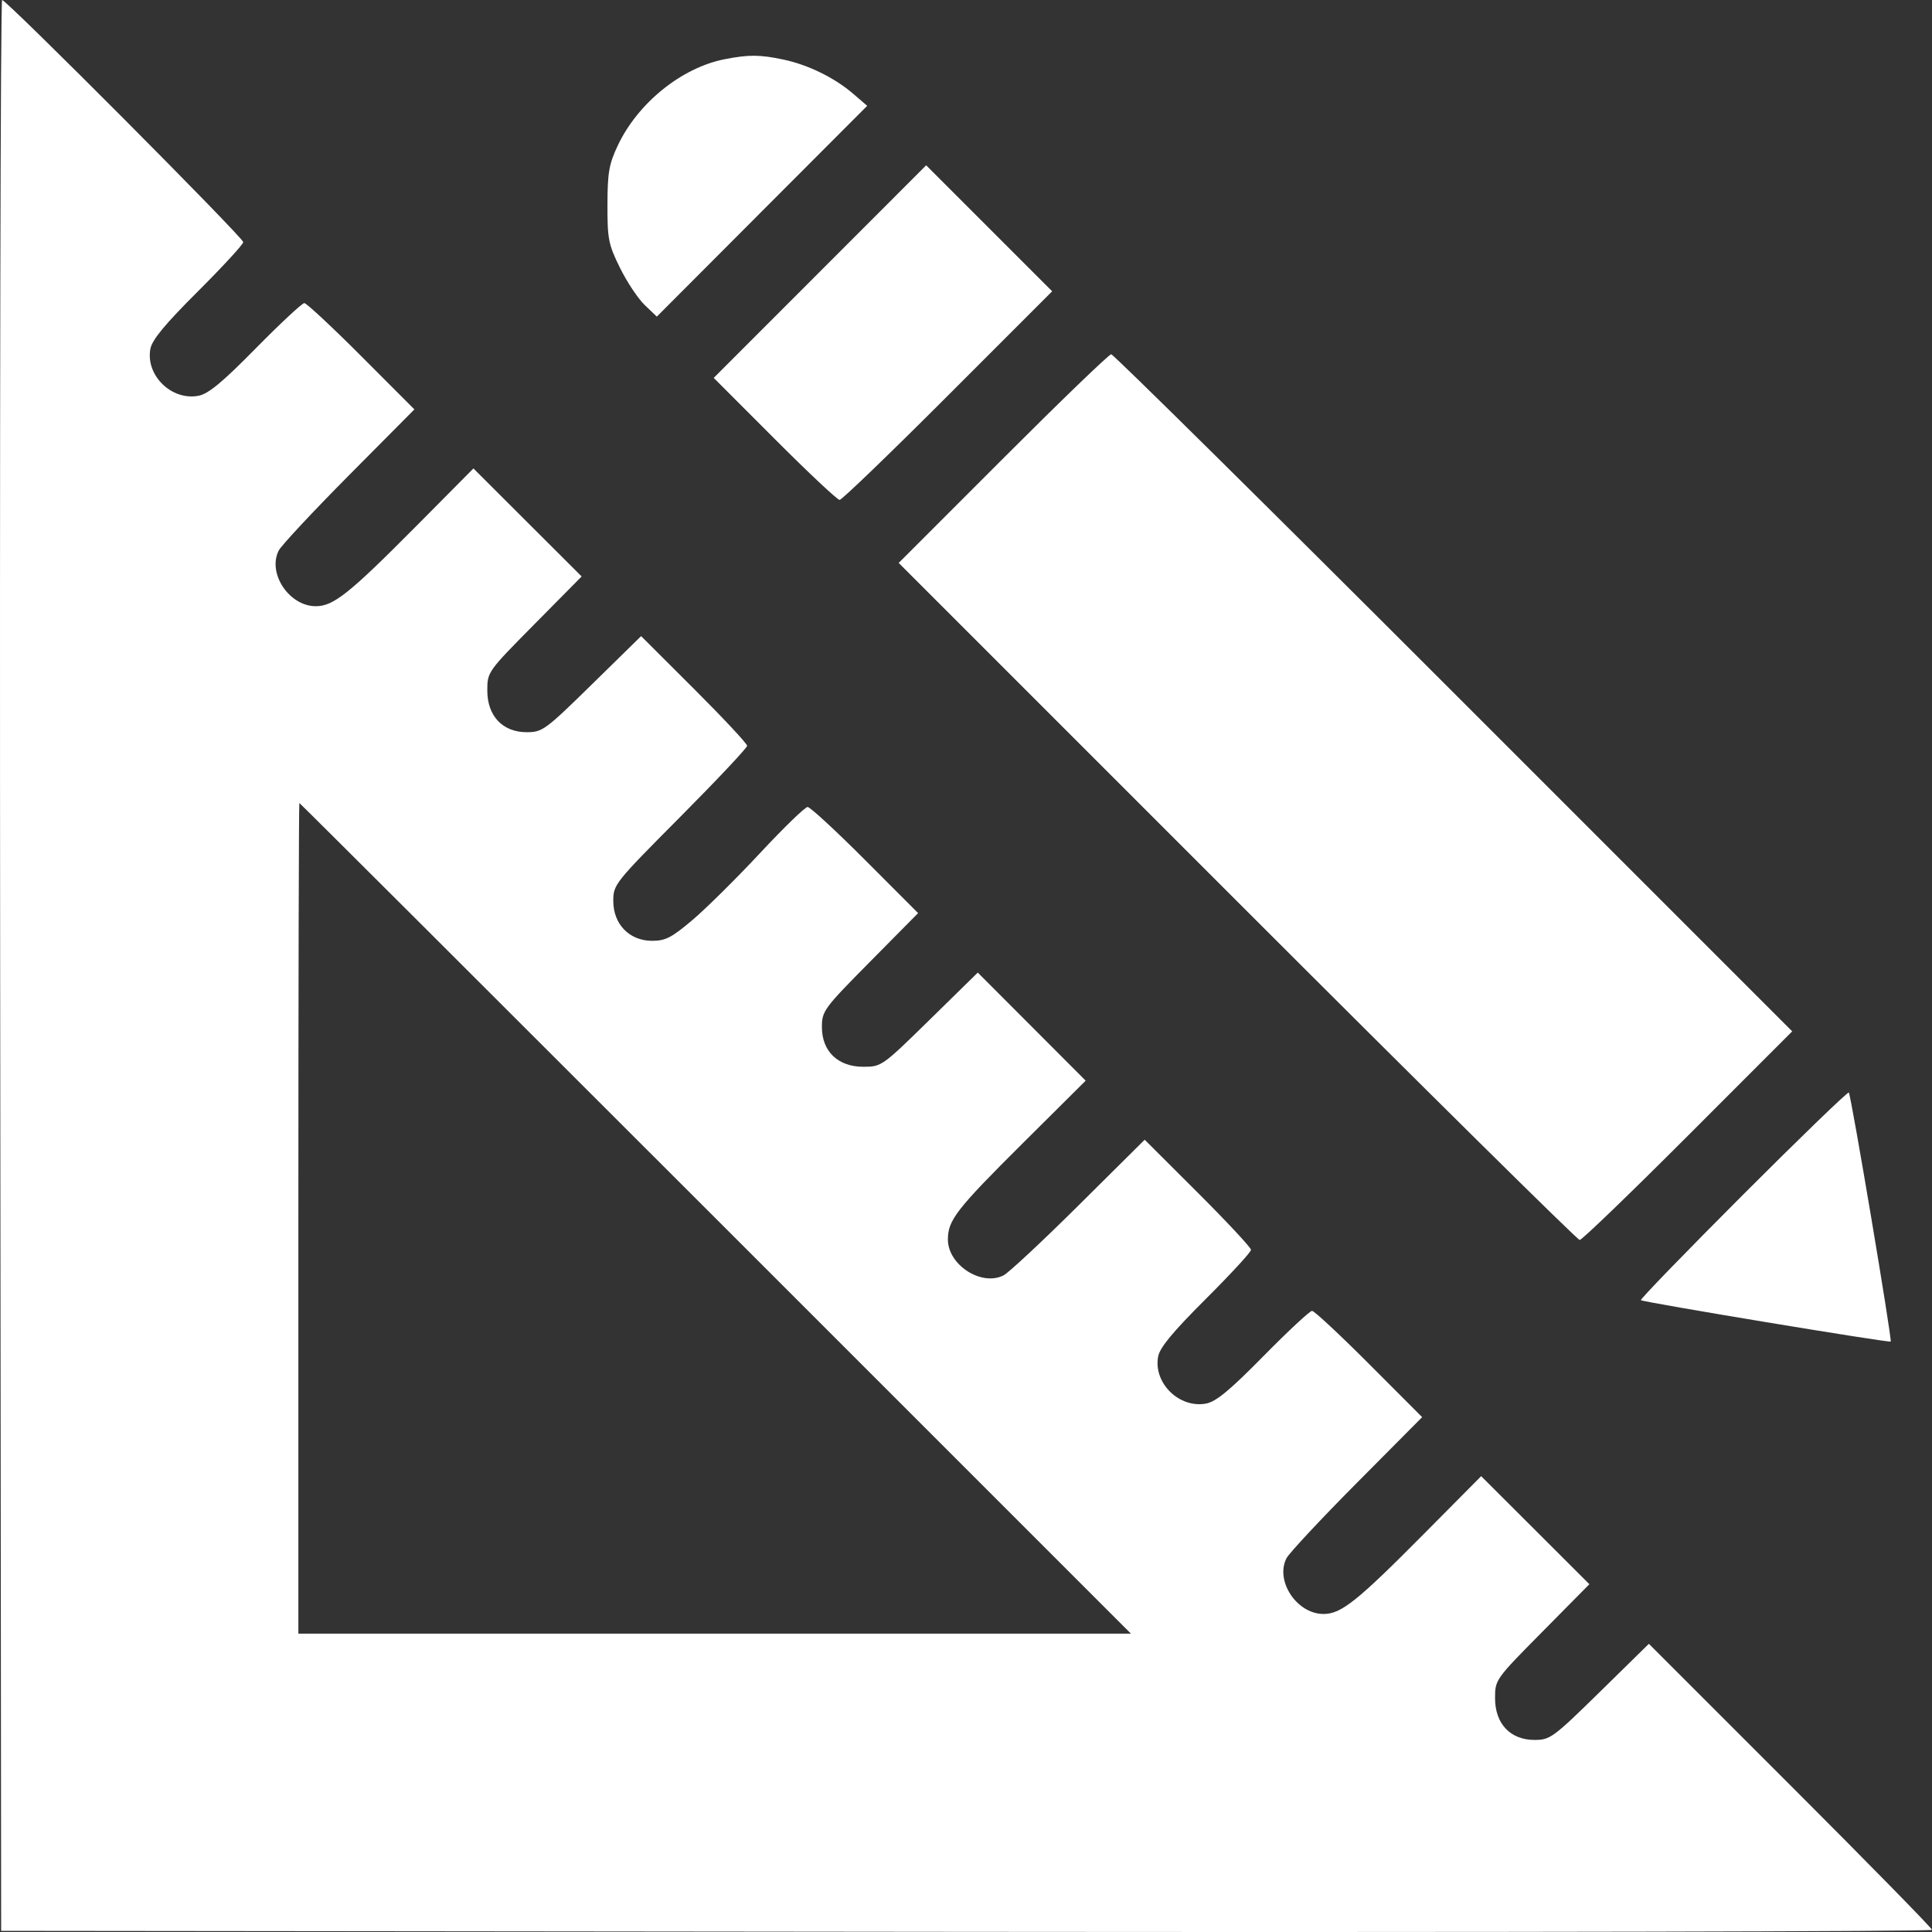 <?xml version="1.0" encoding="UTF-8"?> <svg xmlns="http://www.w3.org/2000/svg" width="62" height="62" viewBox="0 0 62 62" fill="none"><rect x="0" y="0" width="62" height="62" fill="#333333" stroke="none"/><path fill-rule="evenodd" clip-rule="evenodd" d="M0.005 30.982L0.037 61.963L31.018 61.995C48.058 62.012 62 61.984 62 61.931C62 61.878 59.956 59.792 57.457 57.294L52.914 52.752L51.342 54.294C49.839 55.768 49.746 55.836 49.243 55.836C48.469 55.836 47.978 55.317 47.978 54.499C47.978 53.904 47.986 53.892 49.491 52.37L51.005 50.839L49.269 49.105L47.532 47.372L45.702 49.217C43.546 51.391 43.041 51.794 42.473 51.794C41.618 51.794 40.914 50.735 41.284 50.007C41.368 49.843 42.381 48.757 43.537 47.593L45.638 45.478L43.935 43.772C42.999 42.834 42.176 42.067 42.105 42.067C42.034 42.067 41.335 42.718 40.551 43.514C39.463 44.619 39.026 44.981 38.704 45.042C37.844 45.203 37.007 44.382 37.166 43.533C37.22 43.244 37.636 42.742 38.693 41.687C39.492 40.891 40.146 40.181 40.146 40.109C40.146 40.037 39.378 39.213 38.44 38.277L36.734 36.575L34.619 38.675C33.455 39.831 32.369 40.844 32.205 40.928C31.497 41.288 30.419 40.594 30.419 39.777C30.419 39.158 30.689 38.809 32.81 36.699L34.84 34.68L33.109 32.945L31.378 31.211L29.836 32.723C28.311 34.218 28.287 34.234 27.704 34.234C26.892 34.234 26.376 33.74 26.376 32.961C26.376 32.445 26.434 32.366 27.919 30.864L29.463 29.303L27.763 27.6C26.828 26.663 25.998 25.897 25.917 25.897C25.836 25.897 25.153 26.559 24.399 27.368C23.645 28.177 22.67 29.143 22.232 29.515C21.556 30.089 21.358 30.192 20.927 30.192C20.2 30.192 19.681 29.66 19.681 28.915C19.681 28.387 19.723 28.334 21.828 26.216C23.009 25.028 23.976 24 23.976 23.933C23.976 23.864 23.21 23.045 22.275 22.111L20.574 20.414L19.002 21.955C17.5 23.428 17.406 23.497 16.903 23.497C16.13 23.497 15.638 22.977 15.638 22.16C15.638 21.564 15.646 21.553 17.152 20.03L18.666 18.499L16.929 16.766L15.193 15.033L13.363 16.878C11.206 19.052 10.702 19.454 10.134 19.454C9.279 19.454 8.575 18.395 8.945 17.667C9.028 17.504 10.042 16.418 11.197 15.254L13.298 13.138L11.596 11.433C10.66 10.495 9.836 9.727 9.766 9.727C9.695 9.727 8.996 10.379 8.212 11.175C7.124 12.28 6.686 12.642 6.364 12.702C5.504 12.863 4.667 12.042 4.826 11.194C4.881 10.904 5.296 10.403 6.354 9.348C7.152 8.551 7.806 7.841 7.806 7.77C7.806 7.624 0.213 0 0.068 0C0.016 0 -0.012 13.942 0.005 30.982ZM23.247 1.902C21.867 2.175 20.467 3.308 19.823 4.674C19.543 5.268 19.496 5.543 19.494 6.571C19.491 7.67 19.526 7.844 19.895 8.594C20.117 9.045 20.474 9.582 20.688 9.787L21.078 10.161L24.453 6.778L27.829 3.396L27.387 3.015C26.784 2.495 25.94 2.081 25.138 1.911C24.385 1.751 24.025 1.749 23.247 1.902ZM26.313 8.716L22.904 12.127L24.86 14.085C25.935 15.162 26.873 16.043 26.944 16.043C27.015 16.043 28.578 14.537 30.419 12.695L33.765 9.348L31.744 7.327L29.722 5.305L26.313 8.716ZM32.187 14.717L28.84 18.065L39.704 28.929C45.678 34.904 50.624 39.793 50.694 39.793C50.765 39.793 52.328 38.286 54.168 36.445L57.514 33.097L46.651 22.233C40.676 16.258 35.73 11.369 35.66 11.369C35.59 11.369 34.027 12.876 32.187 14.717ZM9.575 39.098V52.425H22.933H36.292L22.965 39.098C15.635 31.768 9.624 25.77 9.607 25.77C9.589 25.77 9.575 31.768 9.575 39.098ZM55.936 38.34C54.102 40.176 52.626 41.699 52.658 41.724C52.74 41.791 60.633 43.098 60.675 43.052C60.724 42.998 59.401 35.13 59.33 35.06C59.299 35.028 57.771 36.504 55.936 38.34Z" fill="white"></path></svg> 